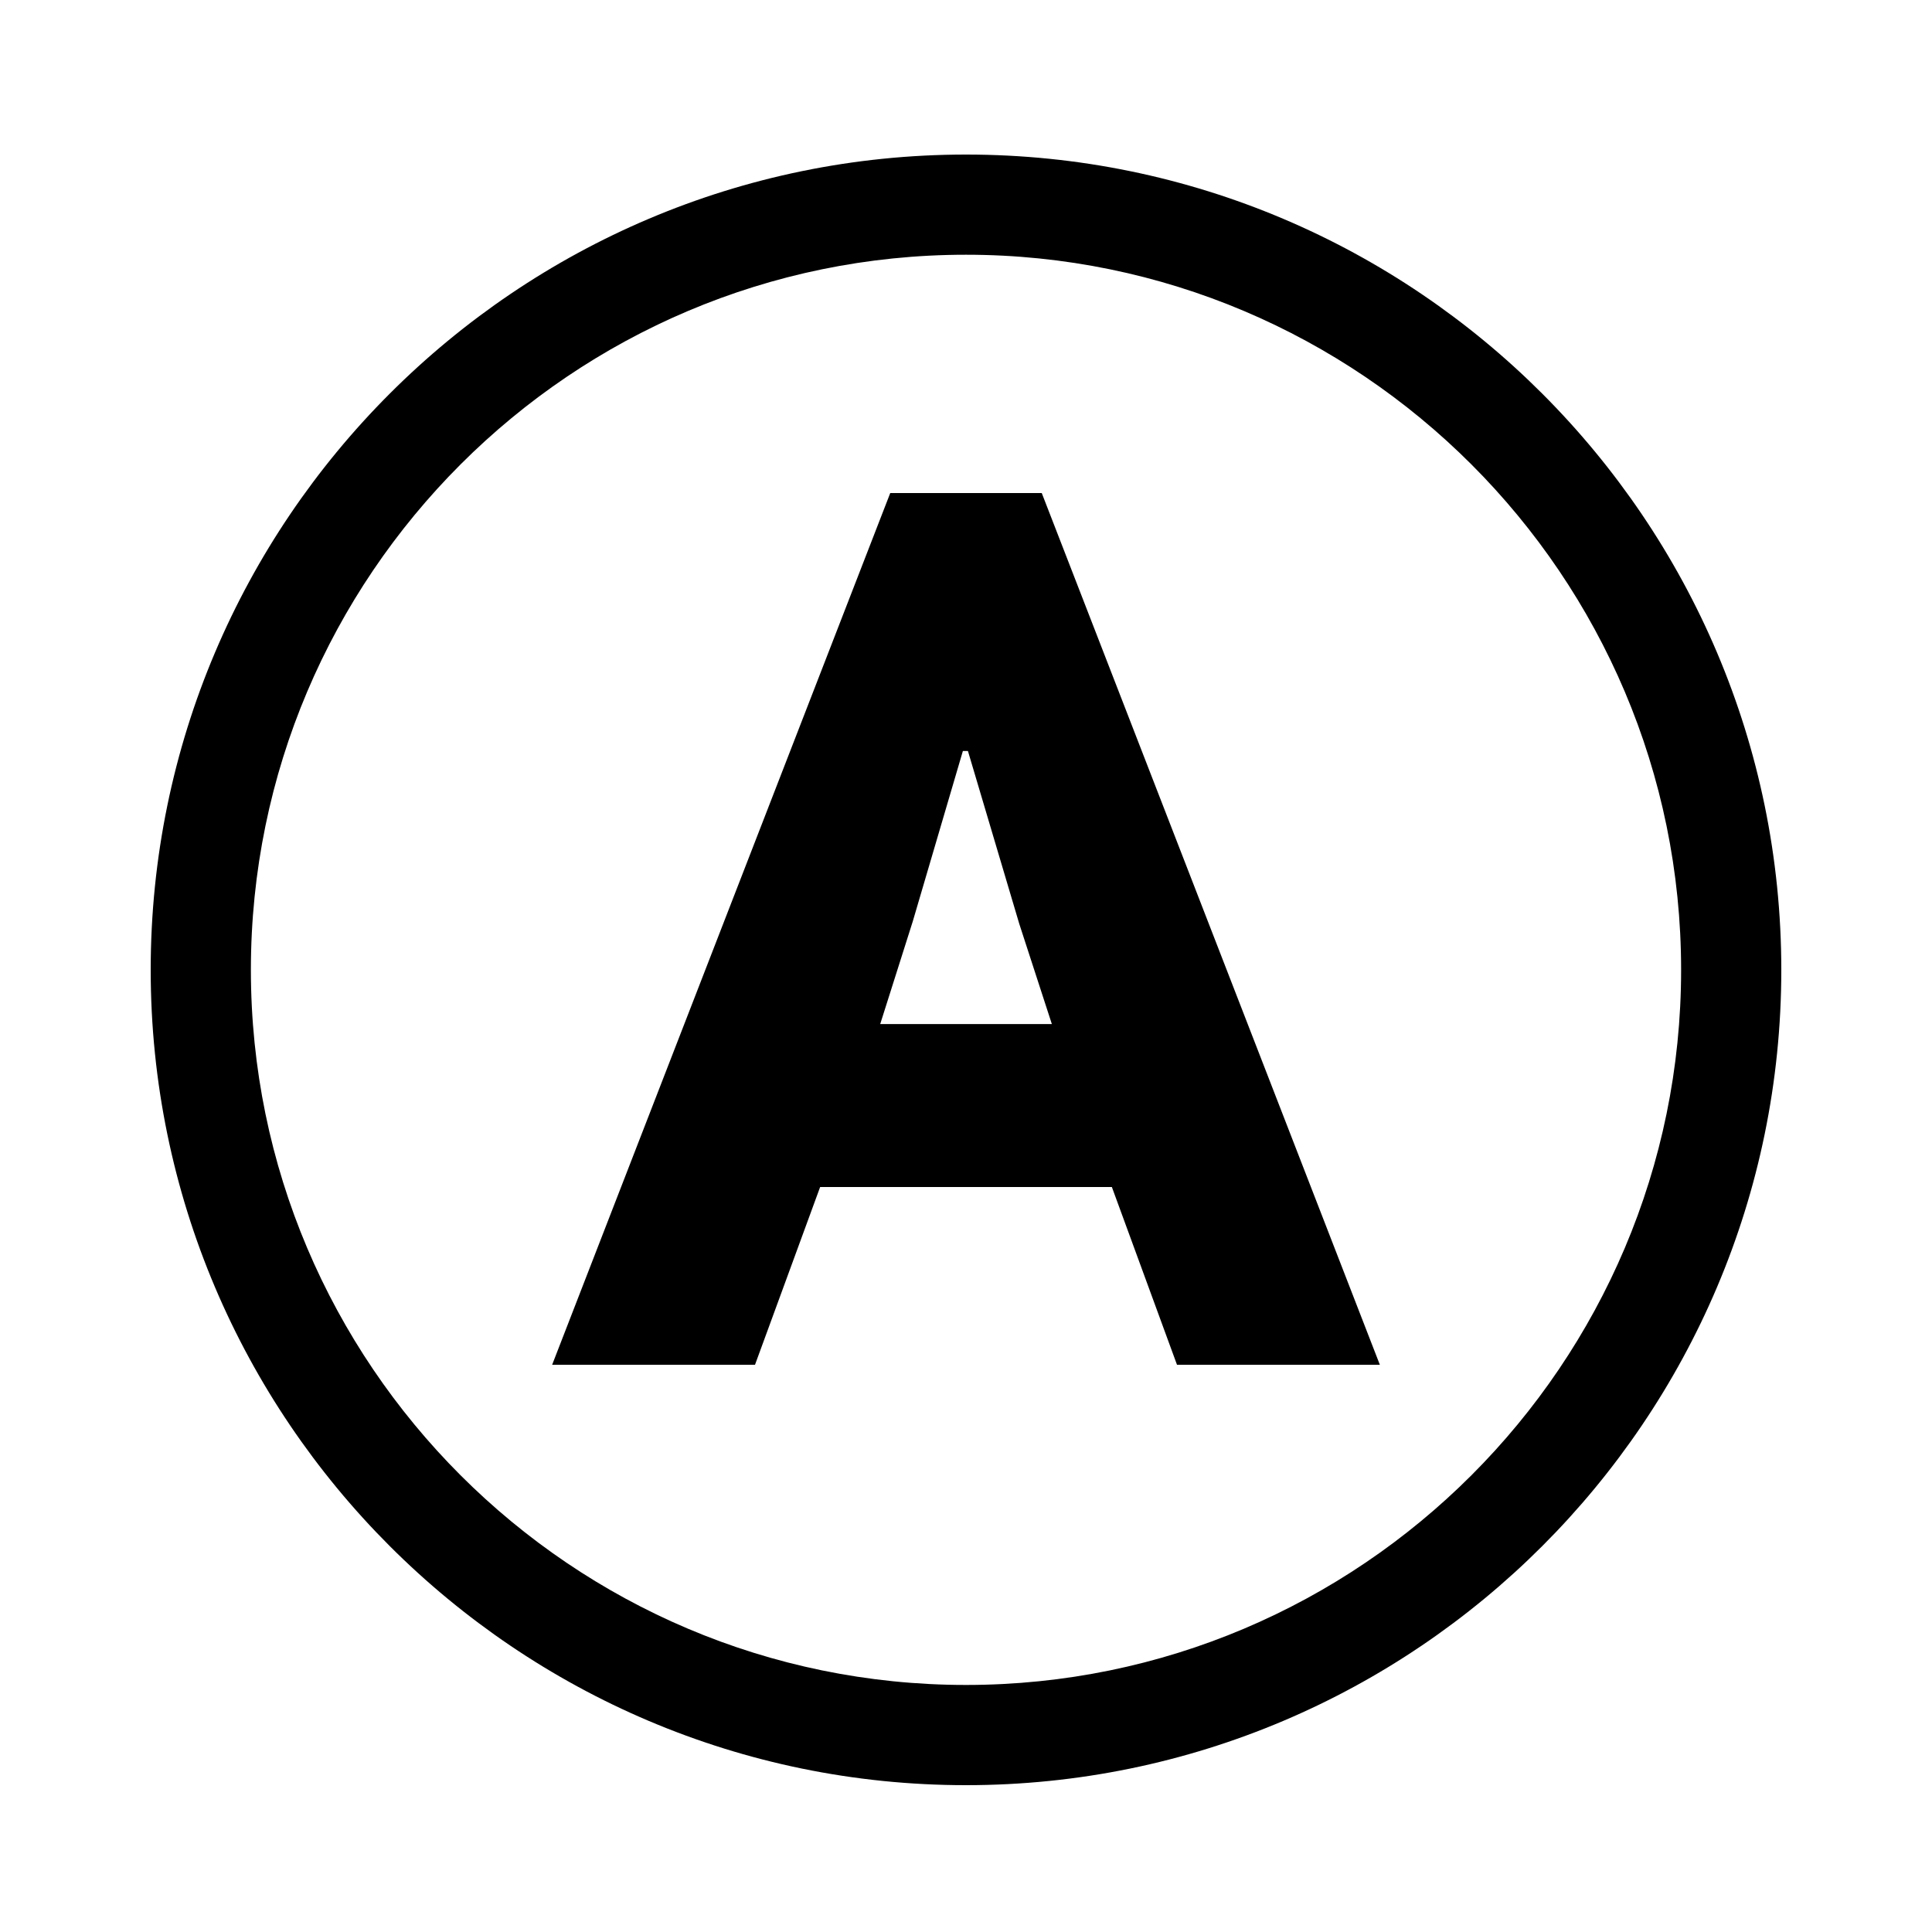 <svg id="Ebene_1" data-name="Ebene 1" xmlns="http://www.w3.org/2000/svg" viewBox="0 0 1000 1000"><title>00</title><path d="M500,80C267.31,80,78,269.31,78,502S267.31,924,500,924,922,734.69,922,502,732.69,80,500,80Zm0,792.13c-204.09,0-370.14-166-370.14-370.14S295.91,131.85,500,131.85,870.14,297.9,870.14,502,704.09,872.13,500,872.13ZM460.79,255.2l-175,451.2h105l33.71-92h151l33.71,92h105l-175-451.2Zm-5.2,274.87,16.86-53.17,25.93-88.17H501l26.58,89.47,16.86,51.86H455.59Z"/></svg>